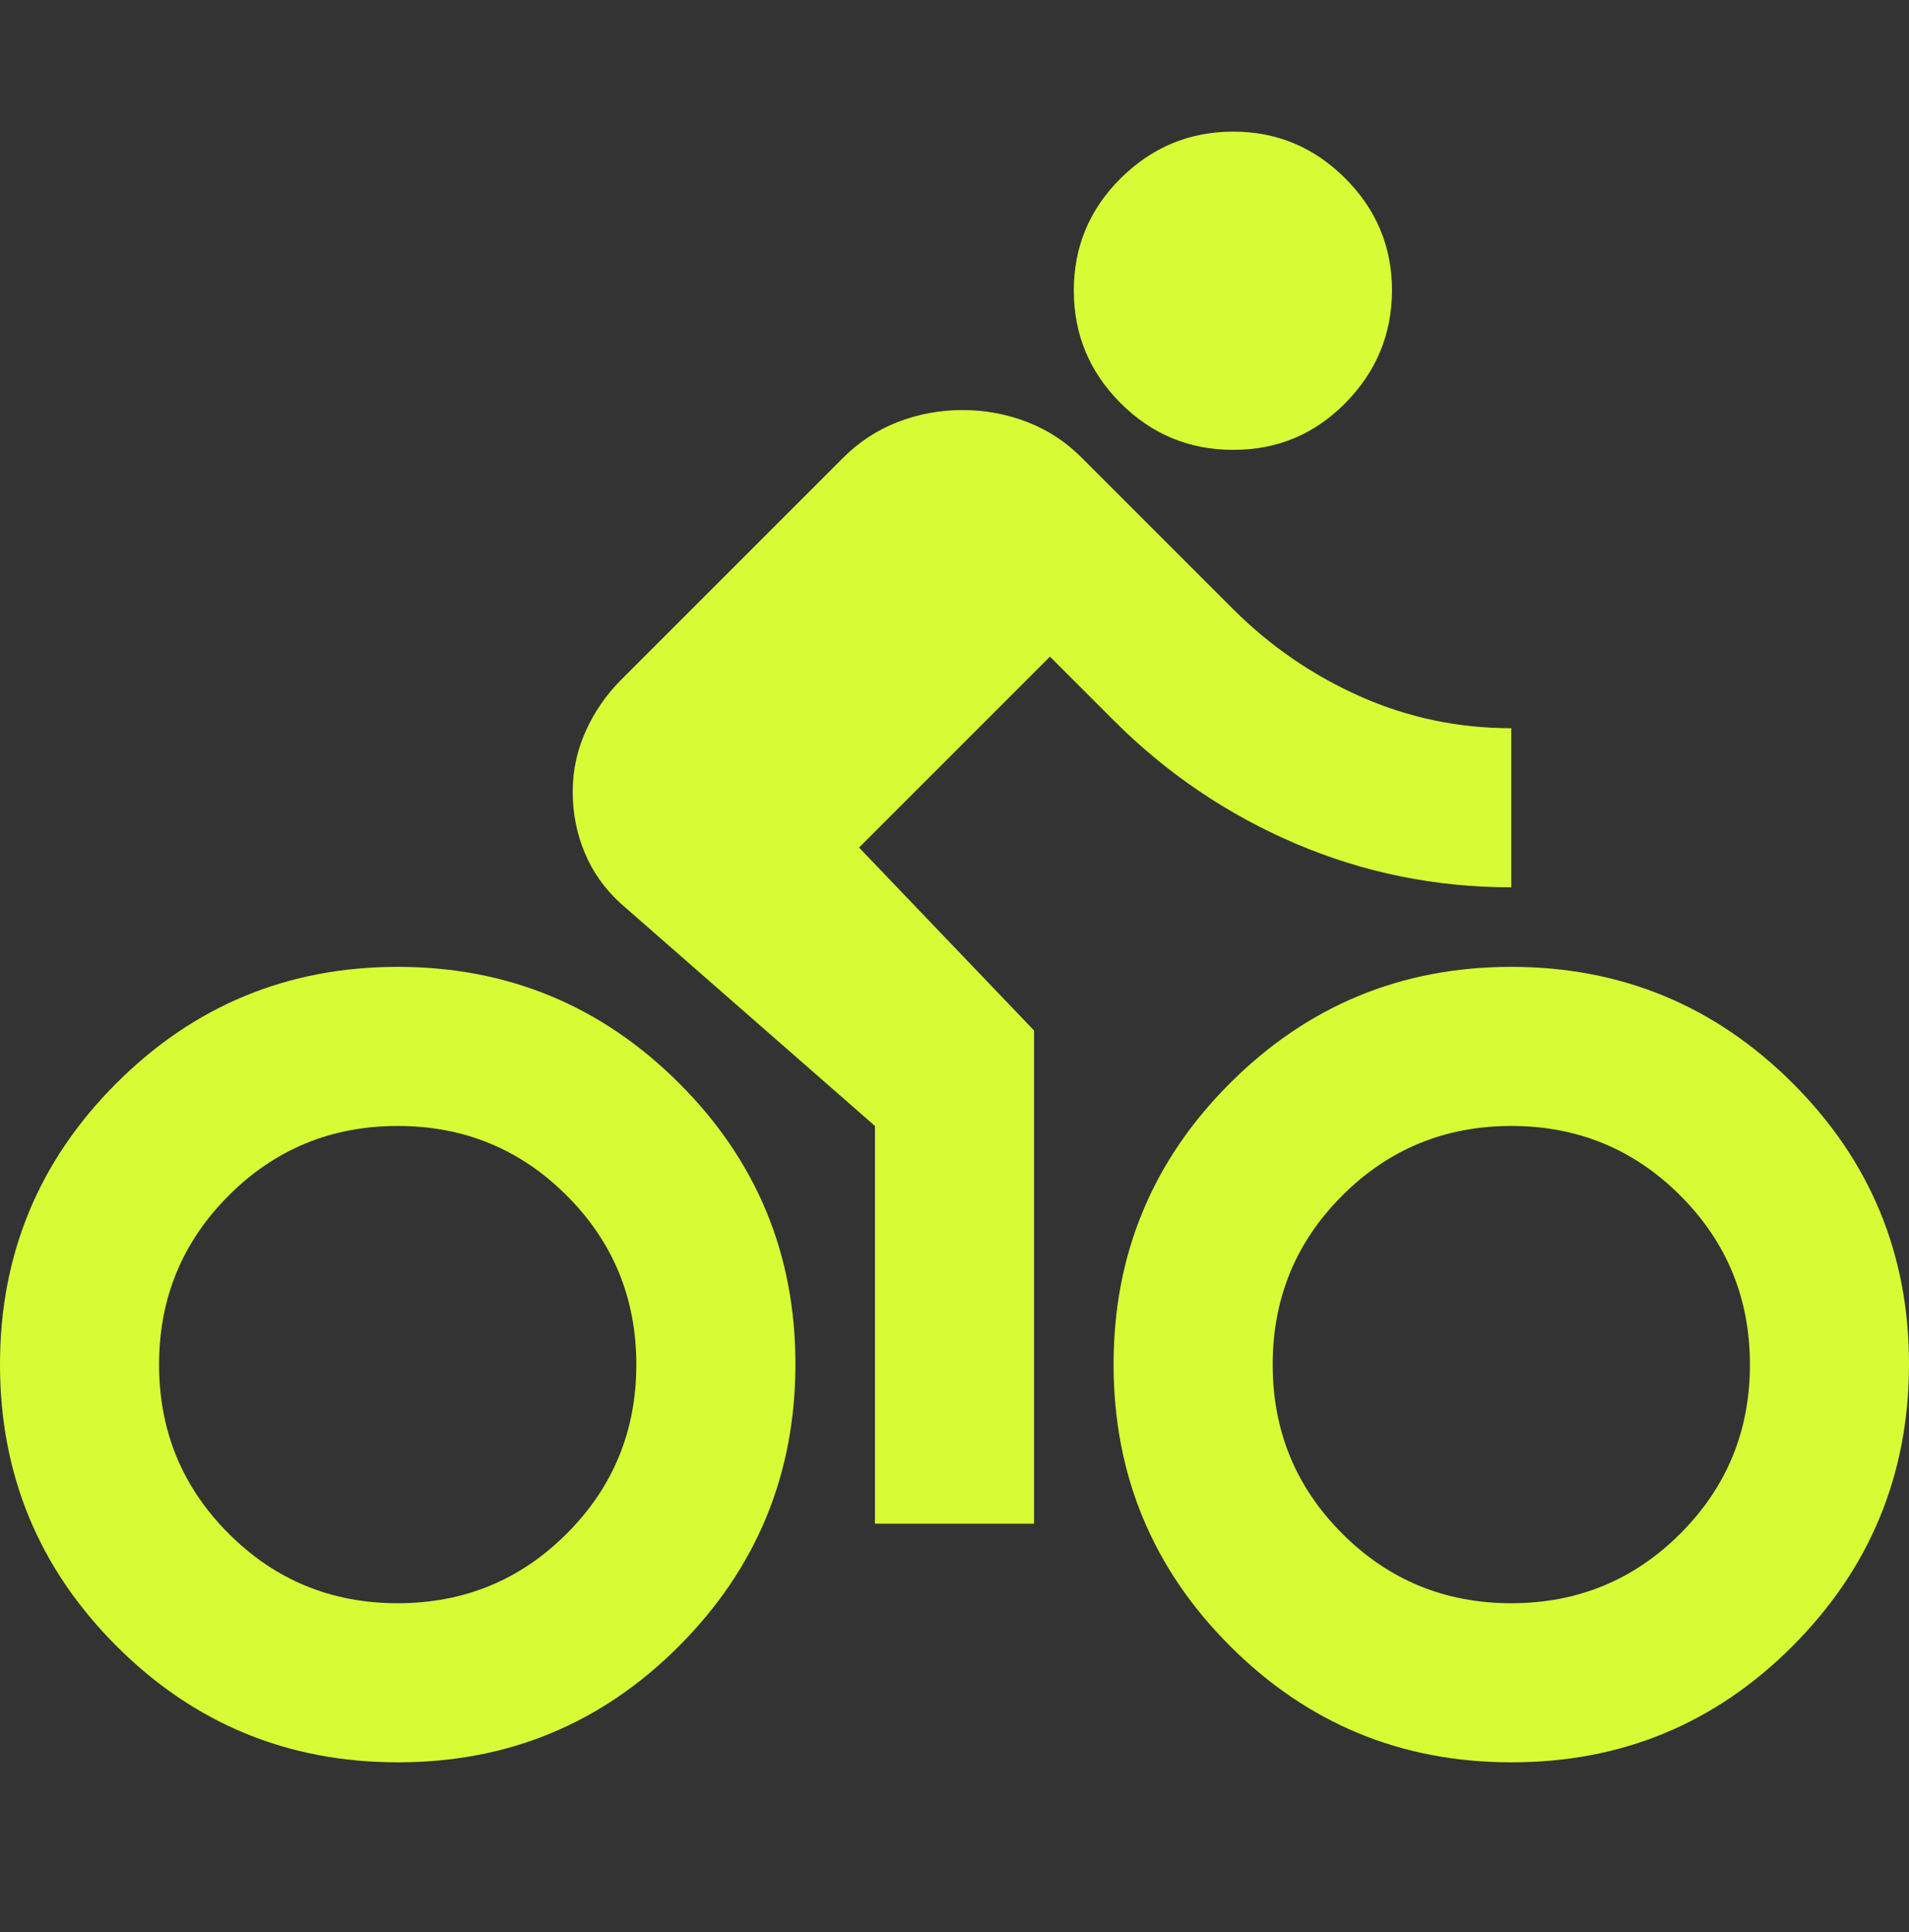 <svg width="82" height="83" viewBox="0 0 82 83" fill="none" xmlns="http://www.w3.org/2000/svg">
<rect x="0" y="0" width="82" height="83" fill="#333333" stroke="none"/>
<g clip-path="url(#clip0_54_3285)">
<path d="M17.083 75.696C12.357 75.696 8.329 74.03 4.999 70.697C1.668 67.365 0.002 63.337 2.3322e-06 58.613C-0.002 53.889 1.664 49.86 4.999 46.528C8.333 43.196 12.361 41.529 17.083 41.529C21.805 41.529 25.835 43.196 29.172 46.528C32.508 49.86 34.173 53.889 34.167 58.613C34.16 63.337 32.494 67.366 29.168 70.701C25.843 74.035 21.814 75.701 17.083 75.696ZM17.083 68.863C19.931 68.863 22.351 67.866 24.344 65.873C26.337 63.88 27.333 61.46 27.333 58.613C27.333 55.765 26.337 53.345 24.344 51.352C22.351 49.359 19.931 48.363 17.083 48.363C14.236 48.363 11.816 49.359 9.823 51.352C7.83 53.345 6.833 55.765 6.833 58.613C6.833 61.46 7.83 63.88 9.823 65.873C11.816 67.866 14.236 68.863 17.083 68.863ZM37.583 65.446V48.363L26.65 38.796C25.967 38.17 25.454 37.444 25.113 36.62C24.771 35.795 24.6 34.926 24.6 34.013C24.6 33.099 24.786 32.231 25.157 31.409C25.528 30.587 26.026 29.86 26.65 29.229L36.217 19.663C36.9 18.979 37.684 18.467 38.567 18.125C39.451 17.784 40.376 17.613 41.342 17.613C42.307 17.613 43.233 17.784 44.119 18.125C45.005 18.467 45.788 18.979 46.467 19.663L52.958 26.154C54.553 27.749 56.375 29.002 58.425 29.913C60.475 30.824 62.639 31.279 64.917 31.279V38.113C61.671 38.113 58.581 37.486 55.647 36.233C52.714 34.981 50.109 33.215 47.833 30.938L45.1 28.204L36.9 36.404L44.417 44.263V65.446H37.583ZM52.958 19.321C51.079 19.321 49.471 18.652 48.134 17.315C46.797 15.978 46.127 14.369 46.125 12.488C46.123 10.606 46.792 8.998 48.134 7.663C49.476 6.329 51.084 5.659 52.958 5.654C54.833 5.65 56.442 6.319 57.786 7.663C59.13 9.007 59.798 10.615 59.792 12.488C59.785 14.36 59.116 15.969 57.786 17.315C56.456 18.662 54.847 19.33 52.958 19.321ZM64.917 75.696C60.19 75.696 56.162 74.03 52.832 70.697C49.502 67.365 47.836 63.337 47.833 58.613C47.831 53.889 49.497 49.86 52.832 46.528C56.167 43.196 60.195 41.529 64.917 41.529C69.638 41.529 73.668 43.196 77.005 46.528C80.342 49.86 82.007 53.889 82 58.613C81.993 63.337 80.327 67.366 77.001 70.701C73.676 74.035 69.648 75.701 64.917 75.696ZM64.917 68.863C67.764 68.863 70.184 67.866 72.177 65.873C74.17 63.88 75.167 61.46 75.167 58.613C75.167 55.765 74.17 53.345 72.177 51.352C70.184 49.359 67.764 48.363 64.917 48.363C62.069 48.363 59.649 49.359 57.656 51.352C55.663 53.345 54.667 55.765 54.667 58.613C54.667 61.46 55.663 63.88 57.656 65.873C59.649 67.866 62.069 68.863 64.917 68.863Z" fill="#D7FC35"/>
</g>
<defs>
<clipPath id="clip0_54_3285">
<rect width="82" height="82" fill="white" transform="translate(0 0.529)"/>
</clipPath>
</defs>
</svg>
